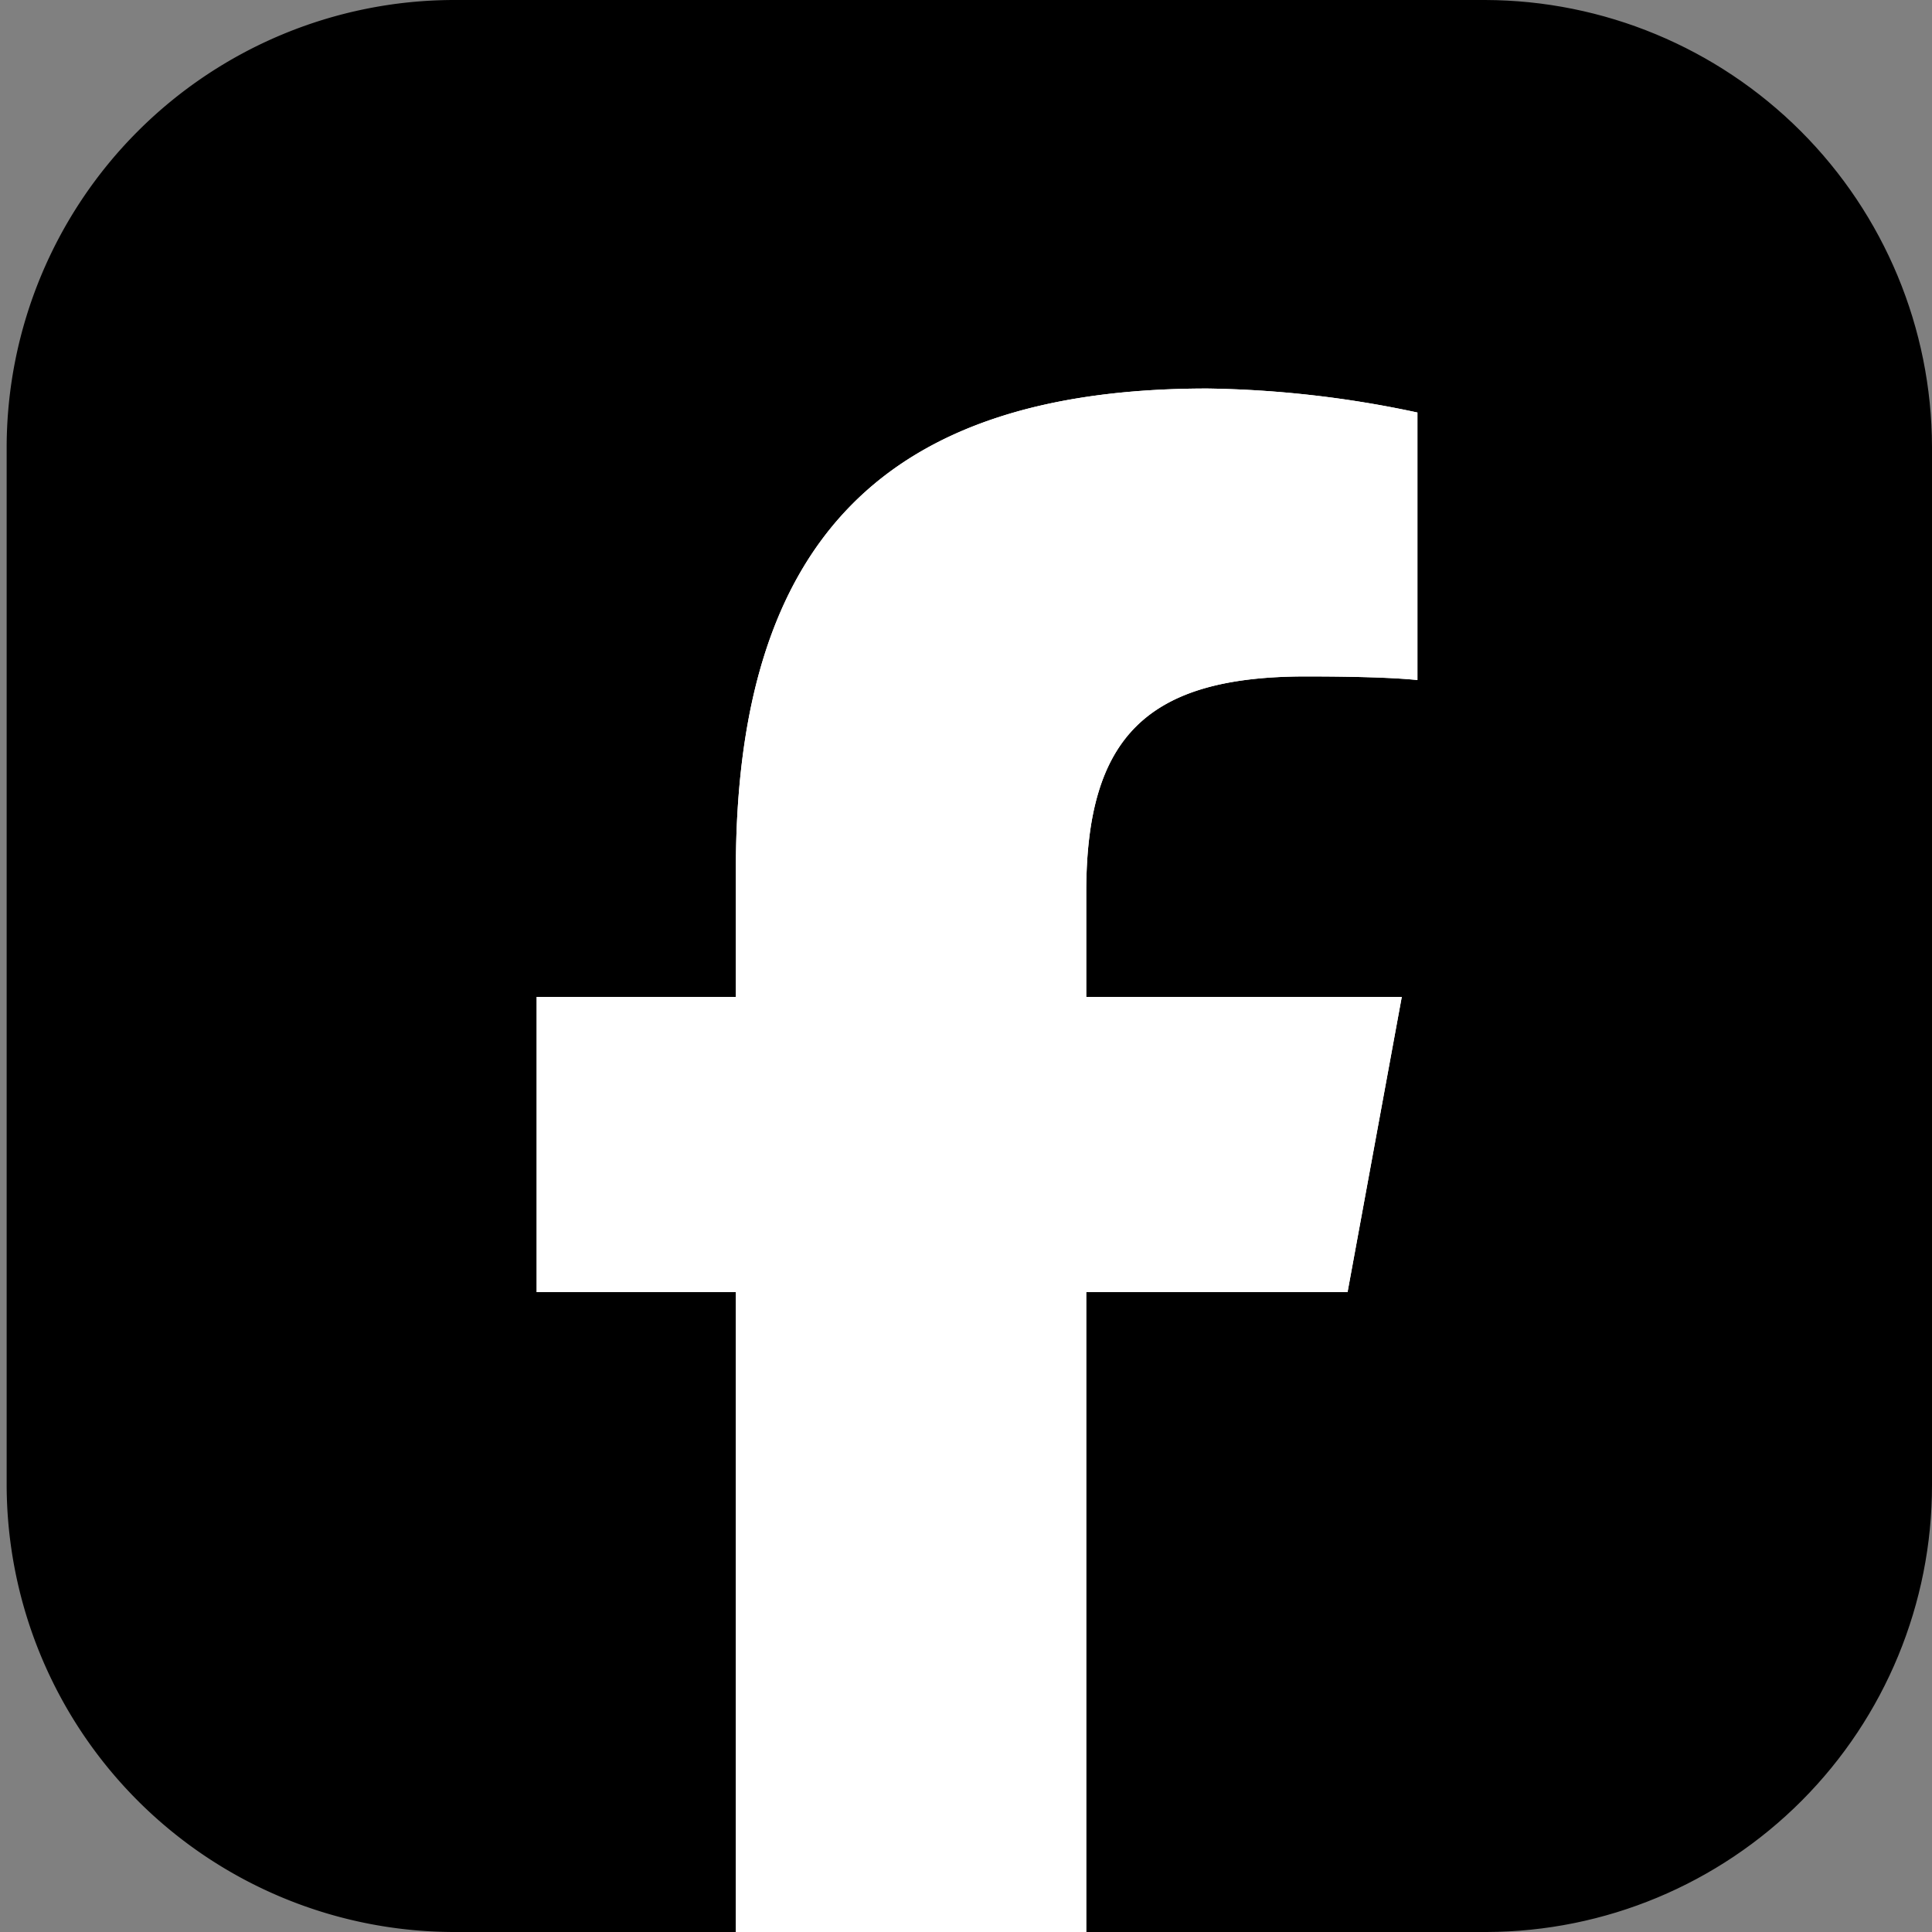 <svg xmlns="http://www.w3.org/2000/svg" xmlns:xlink="http://www.w3.org/1999/xlink" width="120.2" height="120.2" viewBox="0 0 120.2 120.2">
  <rect x="0" y="0" width="120.2" height="120.2" fill="#808080" stroke="none"/>
  <defs>
    <clipPath id="clip-path">
      <path id="パス_42281" data-name="パス 42281" d="M346.7,427.5H282a27.869,27.869,0,0,1-27.8-27.8V335.1A27.869,27.869,0,0,1,282,307.3h64.6a27.869,27.869,0,0,1,27.8,27.8v64.6A27.783,27.783,0,0,1,346.7,427.5Z" transform="translate(-1549.2 11866.7)"/>
    </clipPath>
    <clipPath id="clip-path-2">
      <rect id="長方形_105" data-name="長方形 105" width="120" height="120" transform="translate(-0.197 0.074)" fill="none"/>
    </clipPath>
  </defs>
  <g id="マスクグループ_12" data-name="マスクグループ 12" transform="translate(1295 -12174)" clip-path="url(#clip-path)">
    <g id="グループ_118" data-name="グループ 118">
      <path id="パス_42280" data-name="パス 42280" d="M346.7,427.5H282a27.869,27.869,0,0,1-27.8-27.8V335.1A27.869,27.869,0,0,1,282,307.3h64.6a27.869,27.869,0,0,1,27.8,27.8v64.6A27.783,27.783,0,0,1,346.7,427.5Z" transform="translate(-1548.786 11866.7)"/>
      <g id="グループ_111" data-name="グループ 111" transform="translate(-1294.803 12175.926)">
        <g id="グループ_110" data-name="グループ 110" transform="translate(0 0)" clip-path="url(#clip-path-2)">
          <path id="パス_42247" data-name="パス 42247" d="M188.505,148.765l3.373-18.366H172.247v-6.5c0-9.705,3.807-13.438,13.662-13.438,3.061,0,5.525.075,6.943.224V94.041a66.268,66.268,0,0,0-13.065-1.493c-20.083,0-29.34,9.482-29.34,29.938V130.4H138.054v18.366h12.393V188.73a60.438,60.438,0,0,0,21.8,1.33V148.765Z" transform="translate(-104.863 -70.302)" fill="#fff"/>
          <path id="パス_42248" data-name="パス 42248" d="M188.505,148.765l3.373-18.366H172.247v-6.5c0-9.705,3.807-13.438,13.662-13.438,3.061,0,5.525.075,6.943.224V94.041a66.268,66.268,0,0,0-13.065-1.493c-20.083,0-29.34,9.482-29.34,29.938V130.4H138.054v18.366h12.393V188.73a60.438,60.438,0,0,0,21.8,1.33V148.765Z" transform="translate(-104.863 -70.302)" fill="#fff"/>
        </g>
      </g>
    </g>
  </g>
</svg>

